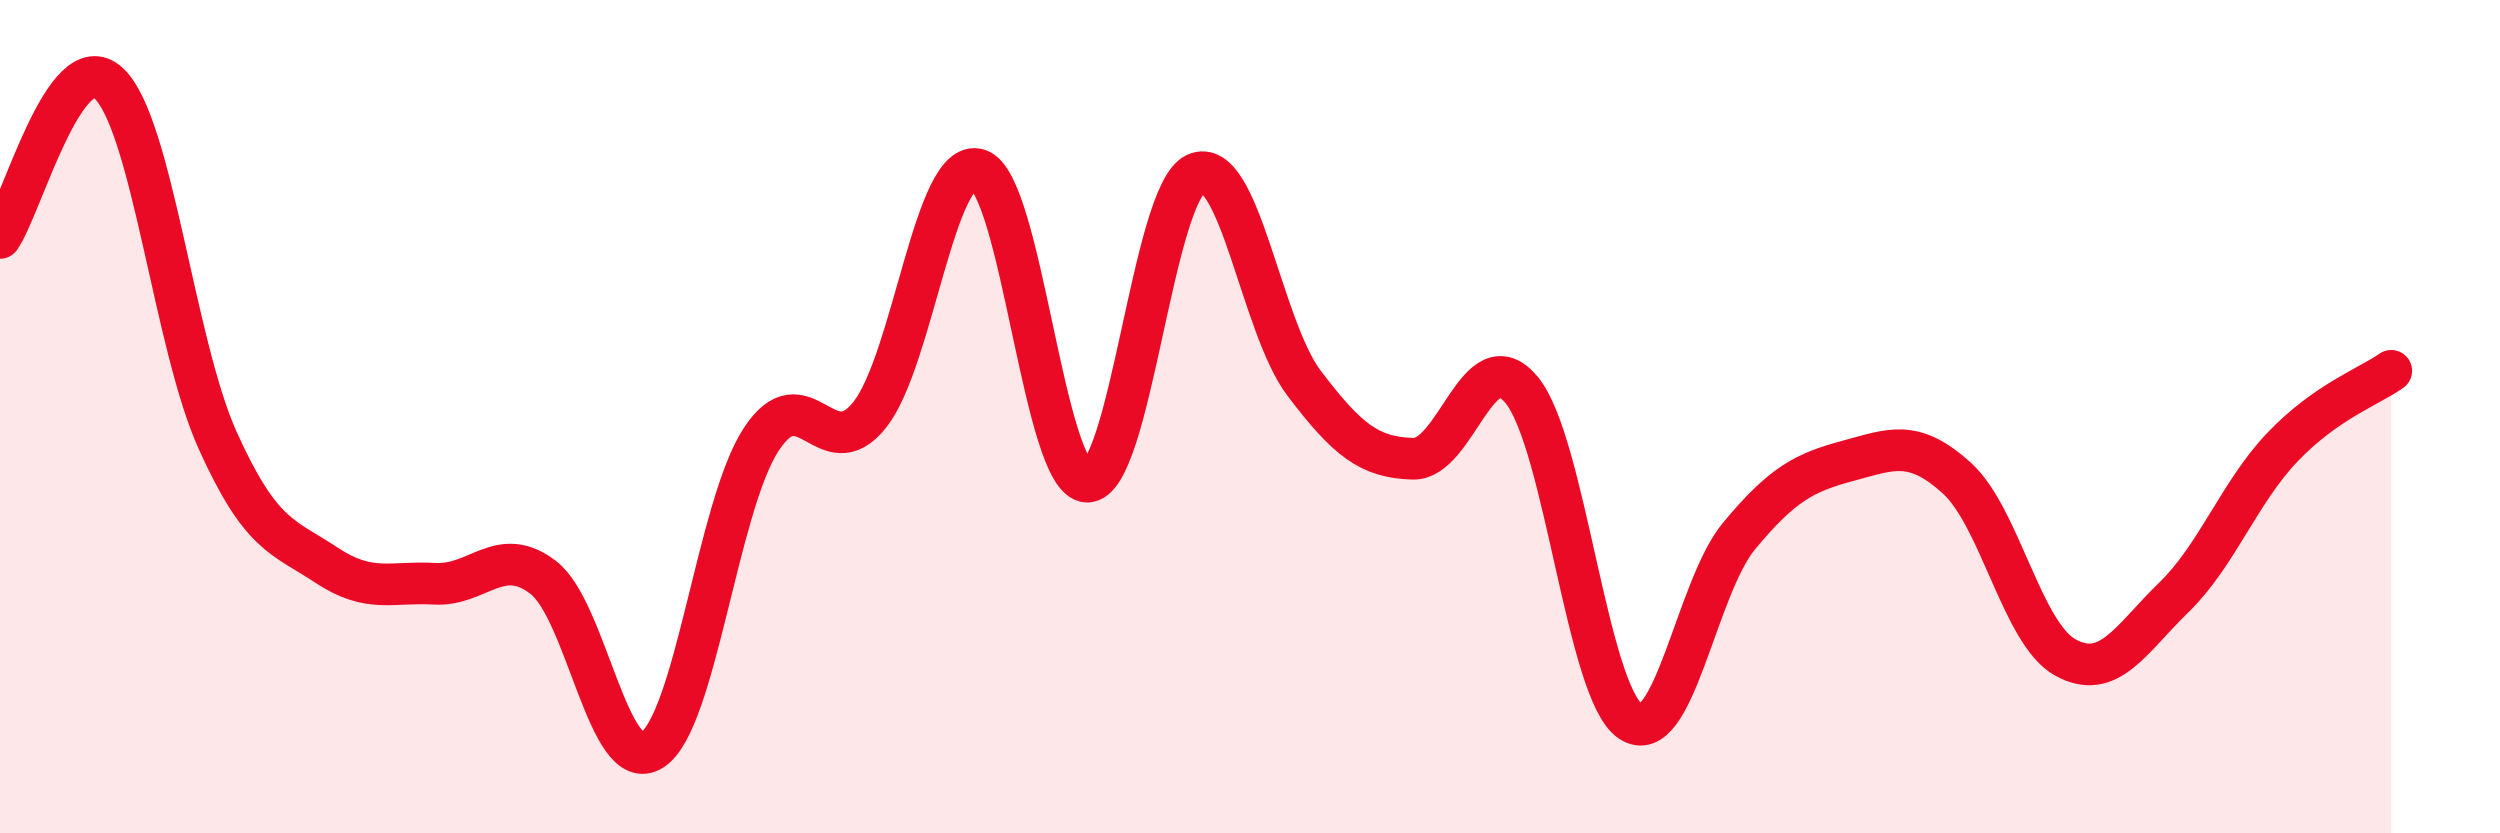 
    <svg width="60" height="20" viewBox="0 0 60 20" xmlns="http://www.w3.org/2000/svg">
      <path
        d="M 0,5.71 C 0.52,4.97 1.57,1.03 2.61,2 C 3.65,2.97 4.18,8.25 5.22,10.56 C 6.26,12.87 6.79,12.87 7.83,13.56 C 8.87,14.25 9.39,13.95 10.43,14.01 C 11.47,14.07 12,13.06 13.04,13.86 C 14.08,14.66 14.61,18.66 15.65,18 C 16.69,17.34 17.22,12.17 18.26,10.56 C 19.3,8.95 19.83,11.26 20.87,9.96 C 21.91,8.66 22.44,3.75 23.48,4.07 C 24.52,4.39 25.05,11.54 26.09,11.56 C 27.13,11.58 27.66,4.64 28.7,4.17 C 29.74,3.7 30.26,7.83 31.3,9.2 C 32.34,10.57 32.87,10.98 33.91,11.01 C 34.95,11.04 35.48,8.1 36.52,9.36 C 37.56,10.62 38.09,16.61 39.13,17.31 C 40.17,18.01 40.7,14.11 41.74,12.86 C 42.78,11.61 43.31,11.34 44.35,11.06 C 45.39,10.78 45.92,10.53 46.96,11.47 C 48,12.41 48.53,15.21 49.57,15.78 C 50.61,16.35 51.13,15.35 52.17,14.34 C 53.21,13.33 53.74,11.82 54.78,10.73 C 55.82,9.64 56.87,9.27 57.39,8.9L57.39 20L0 20Z"
        fill="#EB0A25"
        opacity="0.1"
        stroke-linecap="round"
        stroke-linejoin="round"
      />
      <path
        d="M 0,5.71 C 0.52,4.97 1.57,1.03 2.61,2 C 3.65,2.97 4.18,8.25 5.22,10.56 C 6.26,12.87 6.79,12.87 7.83,13.56 C 8.87,14.25 9.39,13.95 10.43,14.01 C 11.47,14.07 12,13.06 13.04,13.86 C 14.08,14.66 14.61,18.66 15.65,18 C 16.69,17.34 17.22,12.17 18.26,10.56 C 19.3,8.95 19.83,11.26 20.87,9.96 C 21.91,8.66 22.44,3.75 23.48,4.07 C 24.52,4.39 25.05,11.54 26.09,11.56 C 27.13,11.58 27.66,4.64 28.7,4.17 C 29.74,3.7 30.26,7.83 31.3,9.2 C 32.34,10.57 32.87,10.98 33.91,11.01 C 34.95,11.04 35.48,8.1 36.52,9.36 C 37.56,10.62 38.09,16.61 39.13,17.31 C 40.17,18.01 40.7,14.11 41.74,12.86 C 42.78,11.61 43.31,11.34 44.35,11.06 C 45.39,10.78 45.92,10.53 46.96,11.47 C 48,12.41 48.53,15.21 49.57,15.78 C 50.61,16.35 51.13,15.35 52.17,14.34 C 53.21,13.33 53.74,11.82 54.78,10.73 C 55.82,9.64 56.87,9.27 57.39,8.9"
        stroke="#EB0A25"
        stroke-width="1"
        fill="none"
        stroke-linecap="round"
        stroke-linejoin="round"
      />
    </svg>
  